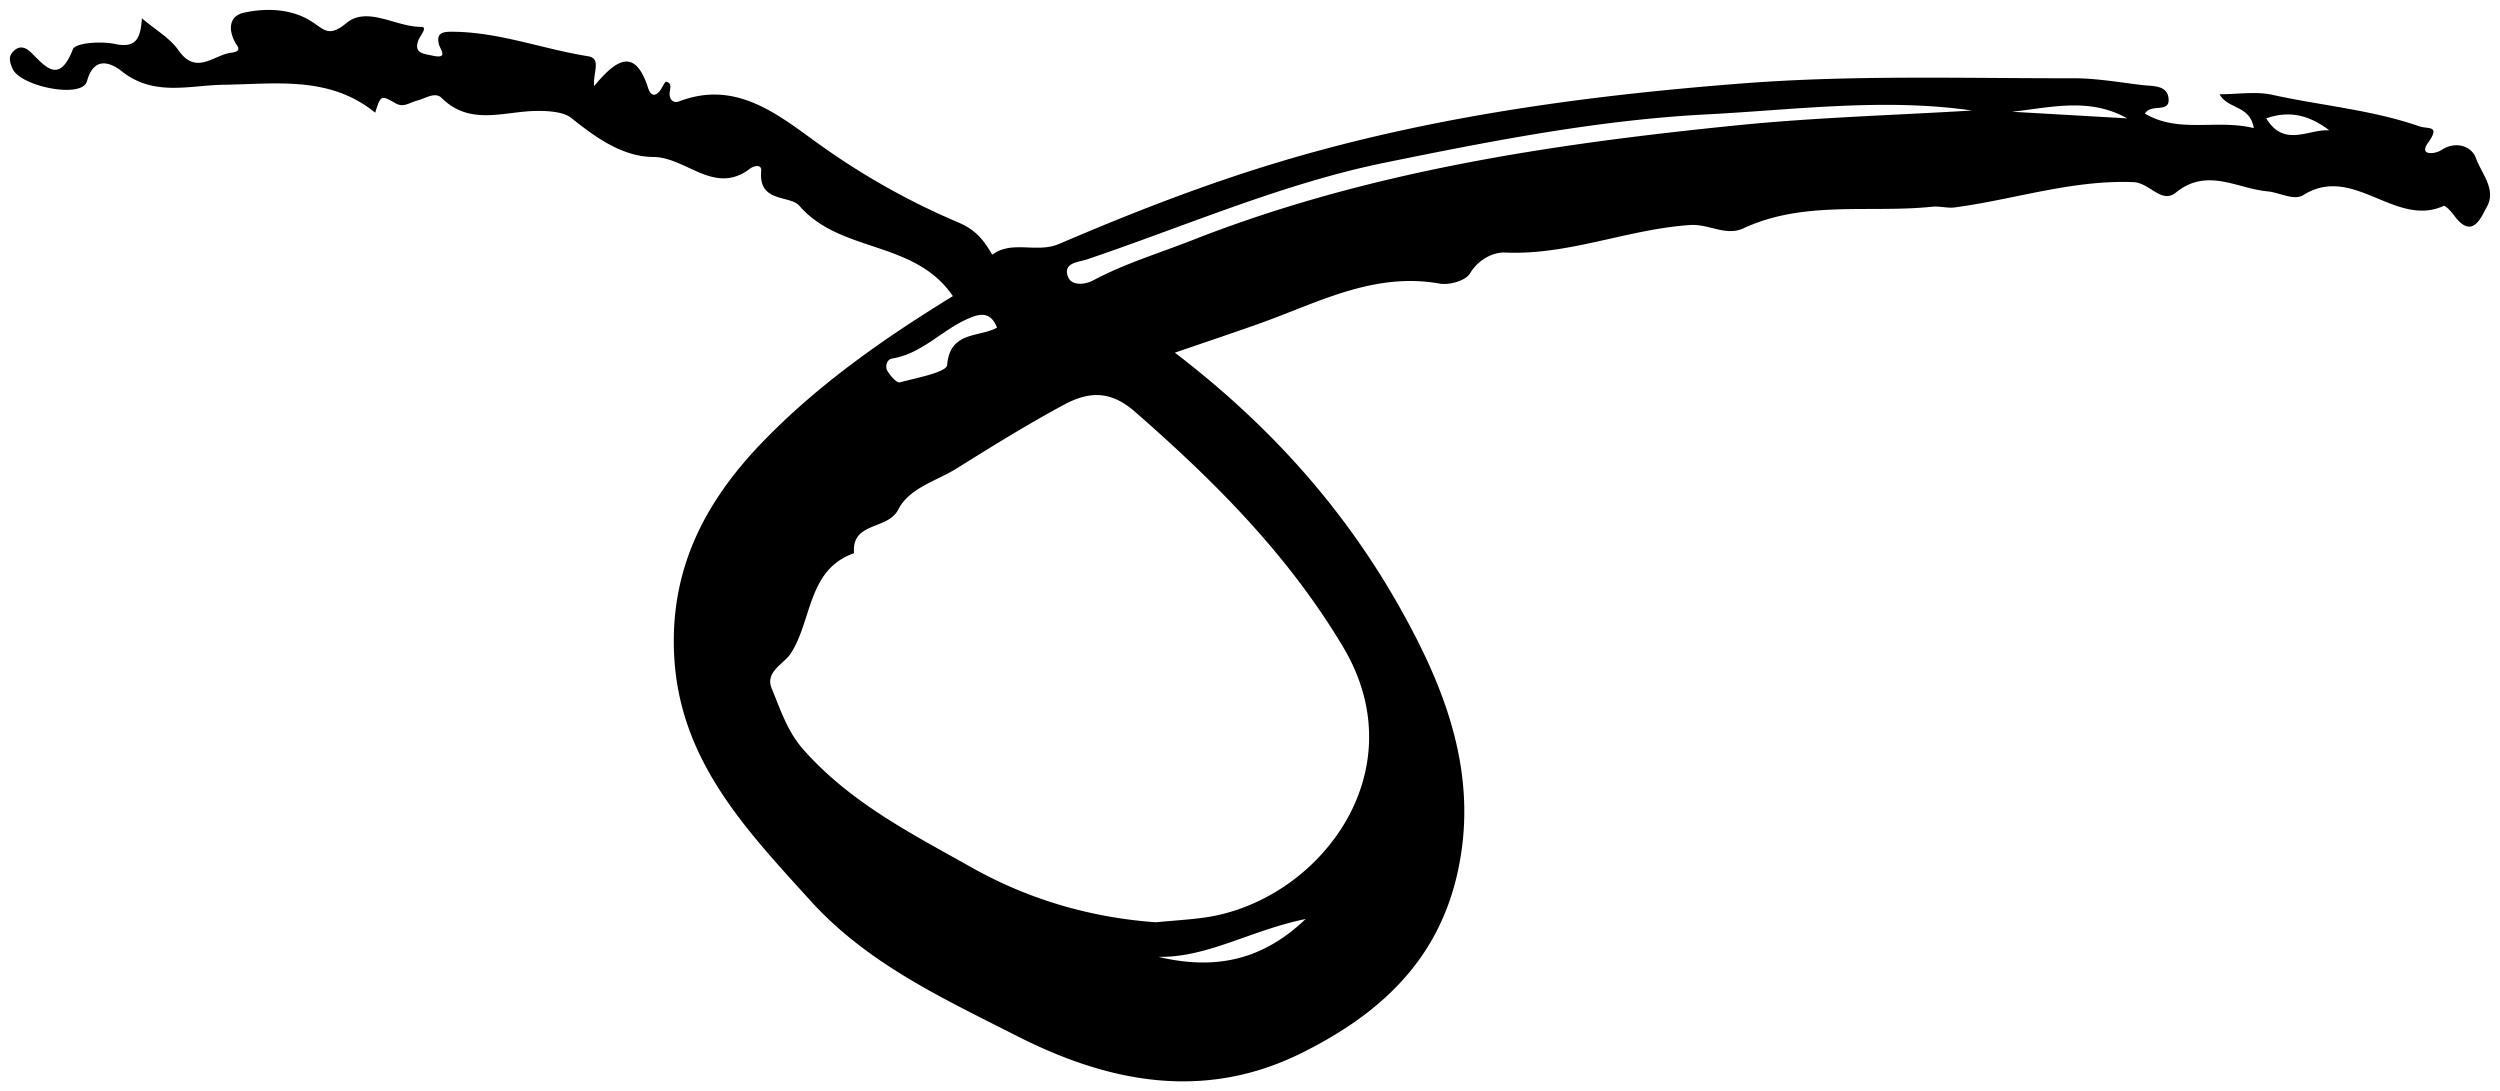 <svg width="126" height="55" xmlns="http://www.w3.org/2000/svg"><path d="M117.397 6.569c-.93-.704-1.932-1.044-3.176-.603.898 1.49 2.132.53 3.176.603m-10.185-.603c-1.92-1.078-3.868-.539-5.812-.334l5.812.334m-48.83 42.26c2.905.69 5.275.147 7.421-1.908-2.802.576-4.95 1.953-7.42 1.907M50.25 16.513c-.329-.839-.877-.697-1.415-.471-1.347.565-2.354 1.786-3.878 2.03-.267.043-.355.404-.236.613.142.248.474.627.627.586.85-.227 2.358-.508 2.388-.873.14-1.723 1.615-1.385 2.514-1.885M99.388 5.57c-4.438-.64-8.91-.036-13.384.196-5.474.283-10.878 1.346-16.209 2.433-5.126 1.045-10.03 3.191-15.025 4.879-.414.14-1.208.156-.946.865.17.456.817.43 1.283.182 1.59-.846 3.306-1.36 4.971-2.015 8.829-3.472 18.087-4.847 27.427-5.79 3.946-.4 7.921-.509 11.883-.75M58.253 46.482c.957-.09 1.701-.133 2.438-.235 5.717-.796 10.795-7.284 7-13.643-2.777-4.655-6.478-8.348-10.493-11.856-1.294-1.13-2.398-.987-3.61-.331-1.832.99-3.608 2.09-5.376 3.195-1.025.64-2.375.967-2.945 2.078-.532 1.037-2.361.592-2.223 2.19-2.362.833-2.1 3.4-3.2 5.07-.33.505-1.301.908-.95 1.748.442 1.06.78 2.154 1.59 3.072 2.373 2.69 5.488 4.265 8.523 5.97 2.938 1.65 6.1 2.52 9.246 2.742m.961-28.707c4.857 3.716 8.562 7.92 11.338 12.847 2.323 4.125 4.021 8.503 2.89 13.442-1.012 4.42-3.962 7.08-7.836 9.005-4.98 2.475-9.826 1.448-14.376-.867-3.663-1.865-7.496-3.622-10.369-6.793-3.24-3.576-6.593-7.047-6.88-12.324-.237-4.325 1.496-7.729 4.393-10.745 2.847-2.966 6.18-5.283 9.651-7.416-1.93-2.837-5.651-2.148-7.734-4.55-.482-.557-2.075-.135-1.925-1.752.034-.37-.379-.264-.562-.124-1.794 1.375-3.208-.577-4.882-.587-1.54-.01-2.88-.965-4.131-1.968-.397-.318-1.221-.374-1.947-.346-1.535.06-3.205.716-4.583-.66-.333-.334-.838.037-1.248.136-.354.086-.668.365-1.062.14-.754-.428-.755-.428-1.042.466-2.29-1.868-4.992-1.446-7.631-1.408-1.715.025-3.487.6-5.097-.645-.17-.132-1.359-1.138-1.797.47-.245.894-3.344.264-3.745-.624-.197-.437-.209-.7.123-.963.309-.245.613-.059.834.165.77.78 1.412 1.508 2.078-.19.131-.334 1.43-.415 2.118-.269 1.085.231 1.294-.296 1.36-1.294.687.585 1.413.997 1.846 1.615.905 1.295 1.79.208 2.678.118.167-.017.453-.095.294-.327-.48-.705-.492-1.506.319-1.686 1.111-.246 2.372-.209 3.38.42.666.415.888.847 1.787.104 1.054-.872 2.475.188 3.76.19.376.001-.046.437-.135.691-.223.635.243.654.709.757.844.188.394-.312.33-.575-.137-.573.204-.627.622-.628 2.37-.004 4.588.868 6.894 1.234.7.111.238.844.309 1.505 1.016-1.22 2.031-2.071 2.722.1.074.231.24.5.533.209.157-.156.296-.545.379-.527.327.071.174.37.17.603-.005.313.202.492.481.385 2.923-1.12 5.06.74 7.097 2.19a36.287 36.287 0 0 0 6.947 3.901c.939.396 1.313.924 1.735 1.635 1.023-.748 2.232-.052 3.38-.545 3.26-1.399 6.575-2.706 9.954-3.778 7.969-2.53 16.187-3.668 24.506-4.31 5.553-.428 11.096-.25 16.644-.258 1.165-.002 2.334.21 3.498.345.536.062 1.285-.006 1.308.736.02.672-.892.186-1.196.7 1.72 1.018 3.586.268 5.489.731-.2-1.17-1.299-.934-1.726-1.706.948 0 1.841-.153 2.662.029 2.467.547 5.007.752 7.413 1.59.428.148 1.083-.08.428.834-.476.664.37.561.66.369.765-.505 1.547-.185 1.751.383.278.774 1.047 1.589.564 2.457-.287.517-.727 1.71-1.652.454-.147-.198-.445-.527-.534-.486-2.449 1.106-4.551-2.127-7.066-.55-.482.303-1.212-.134-1.814-.186-1.52-.134-3.045-1.217-4.608.059-.733.597-1.313-.493-2.156-.524-3.1-.116-6.003.878-9.004 1.276-.365.047-.751-.074-1.12-.036-3.176.33-6.465-.332-9.522 1.089-.89.414-1.729-.23-2.688-.166-3.15.209-6.116 1.528-9.311 1.387-.59-.026-1.338.316-1.787 1.06-.217.36-1.041.592-1.523.505-3.304-.59-6.111.948-9.038 1.997-1.281.458-2.572.888-4.307 1.484" fill-rule="evenodd"/></svg>